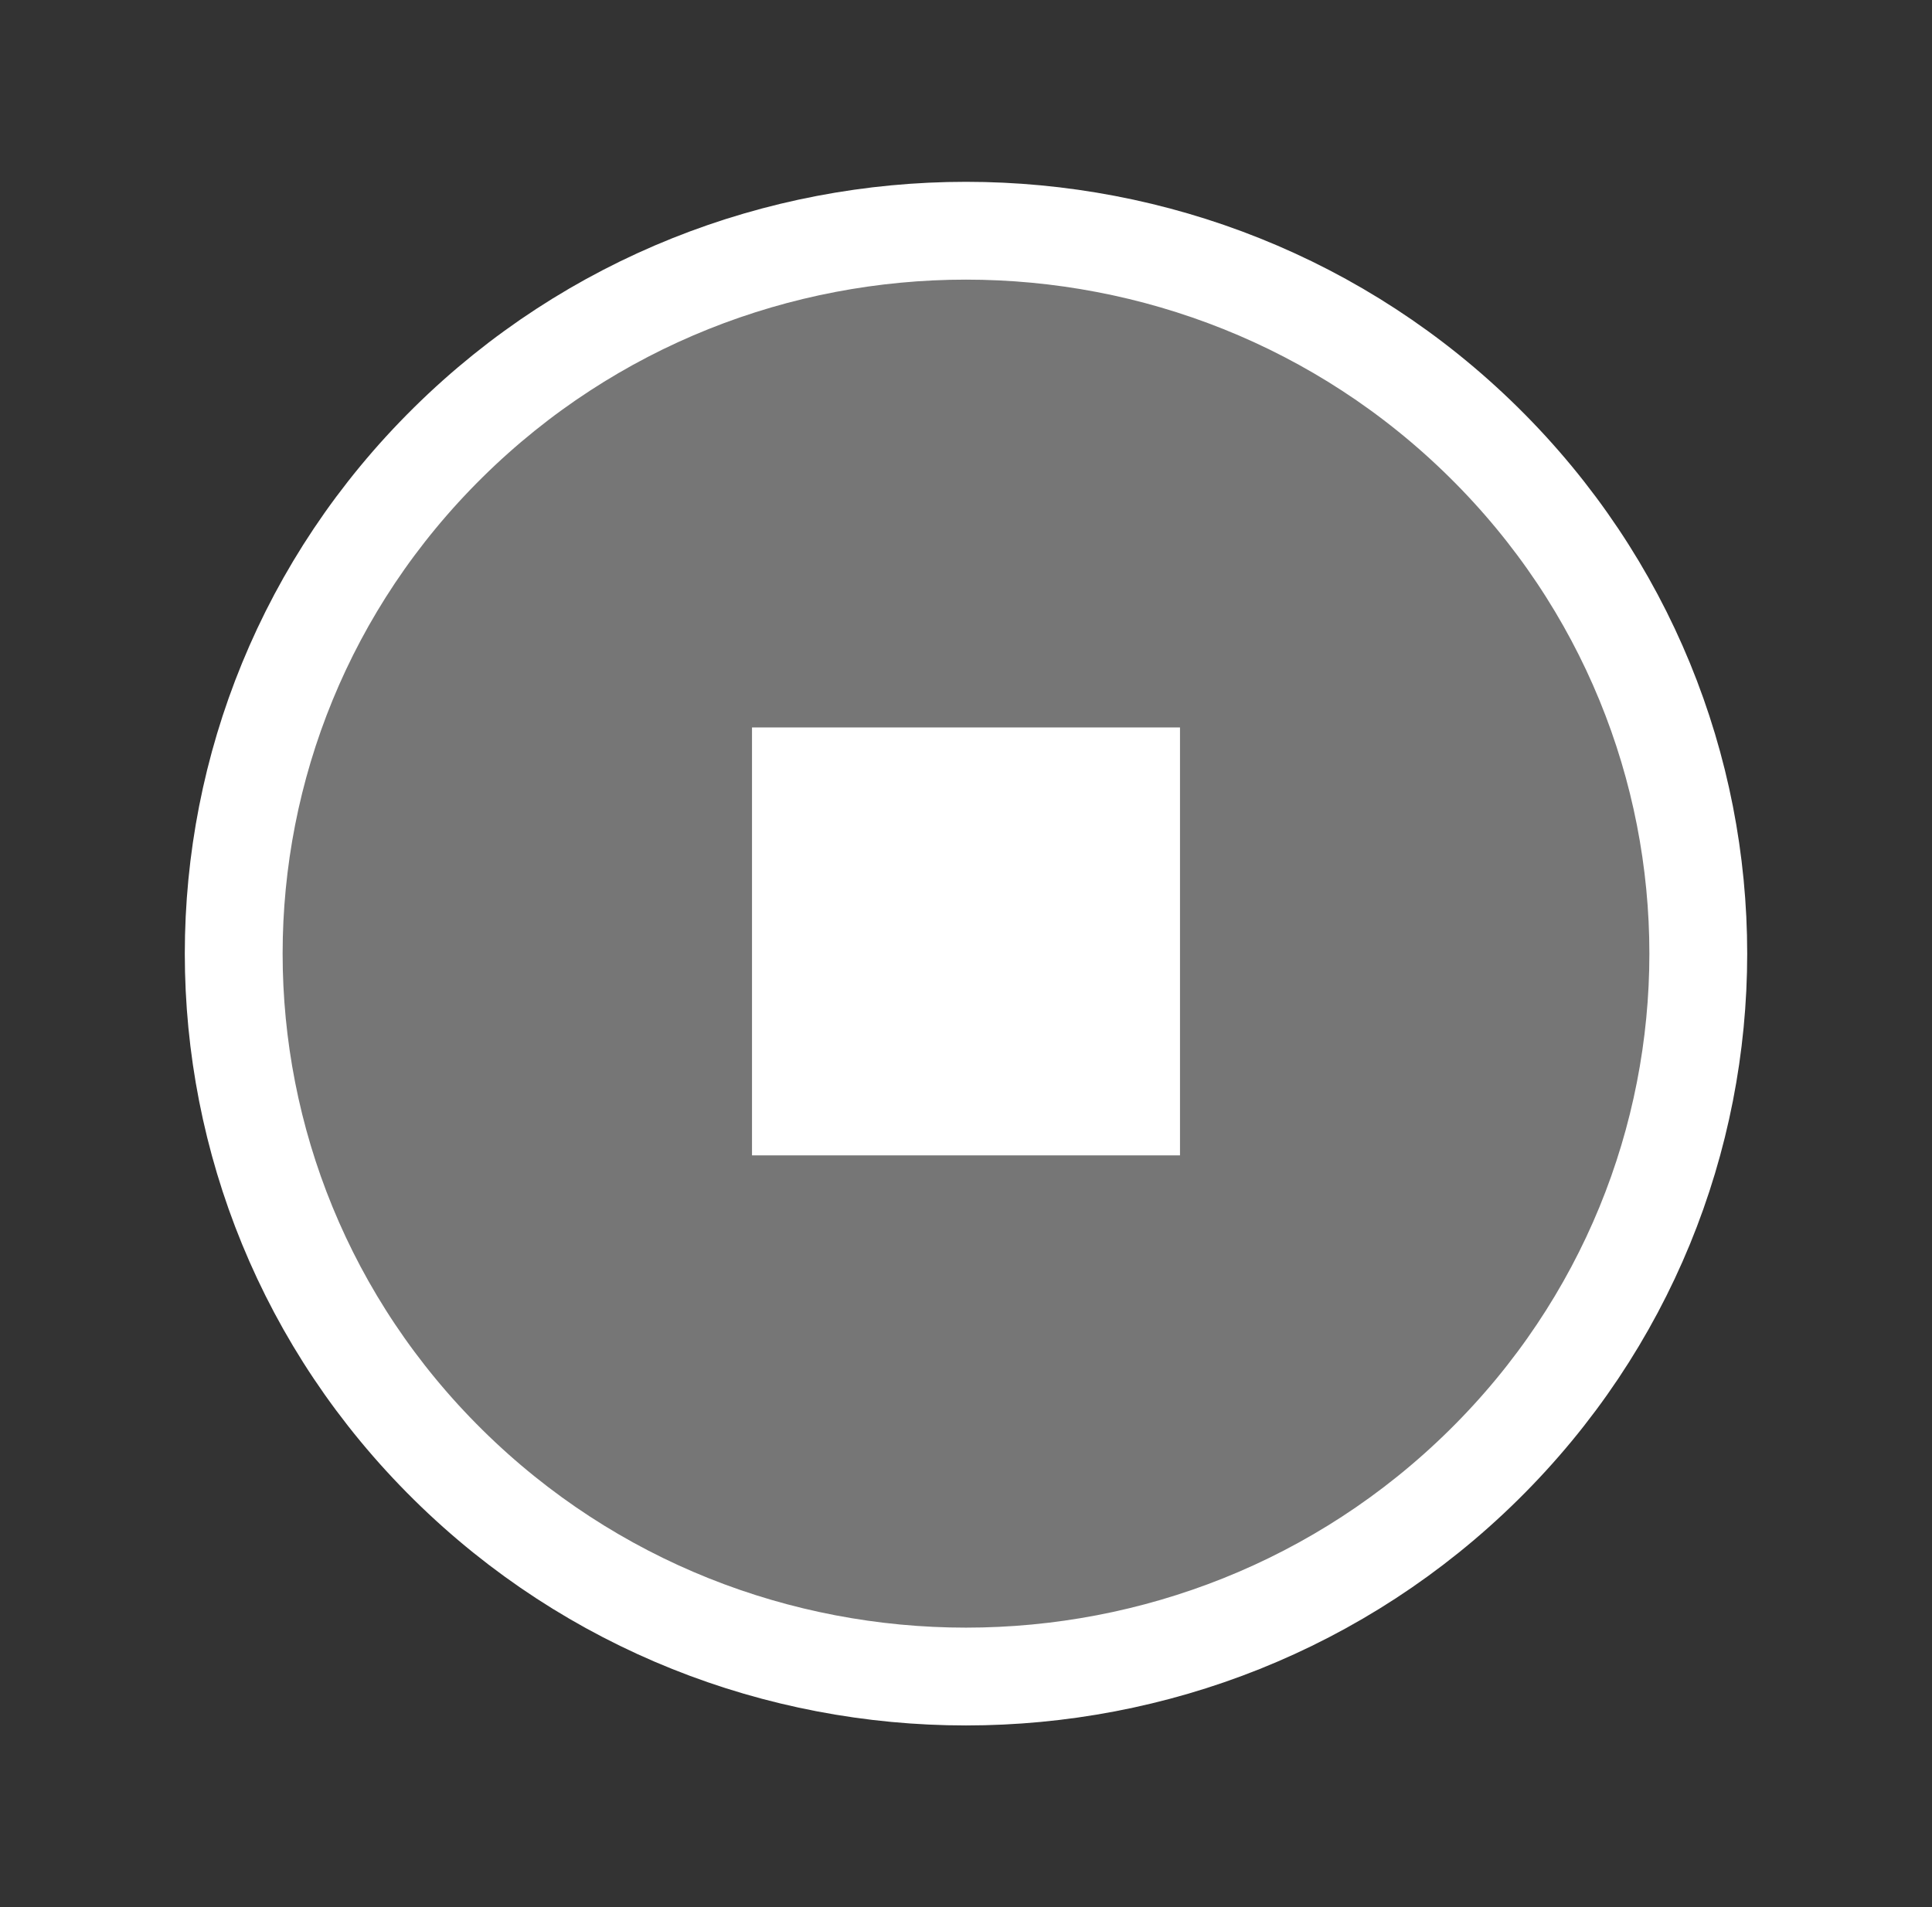 <svg width="79" height="78" viewBox="0 0 79 78" fill="none" xmlns="http://www.w3.org/2000/svg">
<rect x="0" y="0" width="79" height="78" fill="#333333" stroke="none"/>
<path d="M18.327 18.095C30.021 6.549 48.98 6.55 60.673 18.095C72.367 29.641 72.367 48.359 60.673 59.905C48.98 71.45 30.021 71.451 18.327 59.905C6.633 48.36 6.633 29.64 18.327 18.095Z" fill="#767676" stroke="white" stroke-width="4"/>
<path d="M30.75 47.25V29.75H48.25V47.25H30.75Z" fill="white"/>
</svg>

